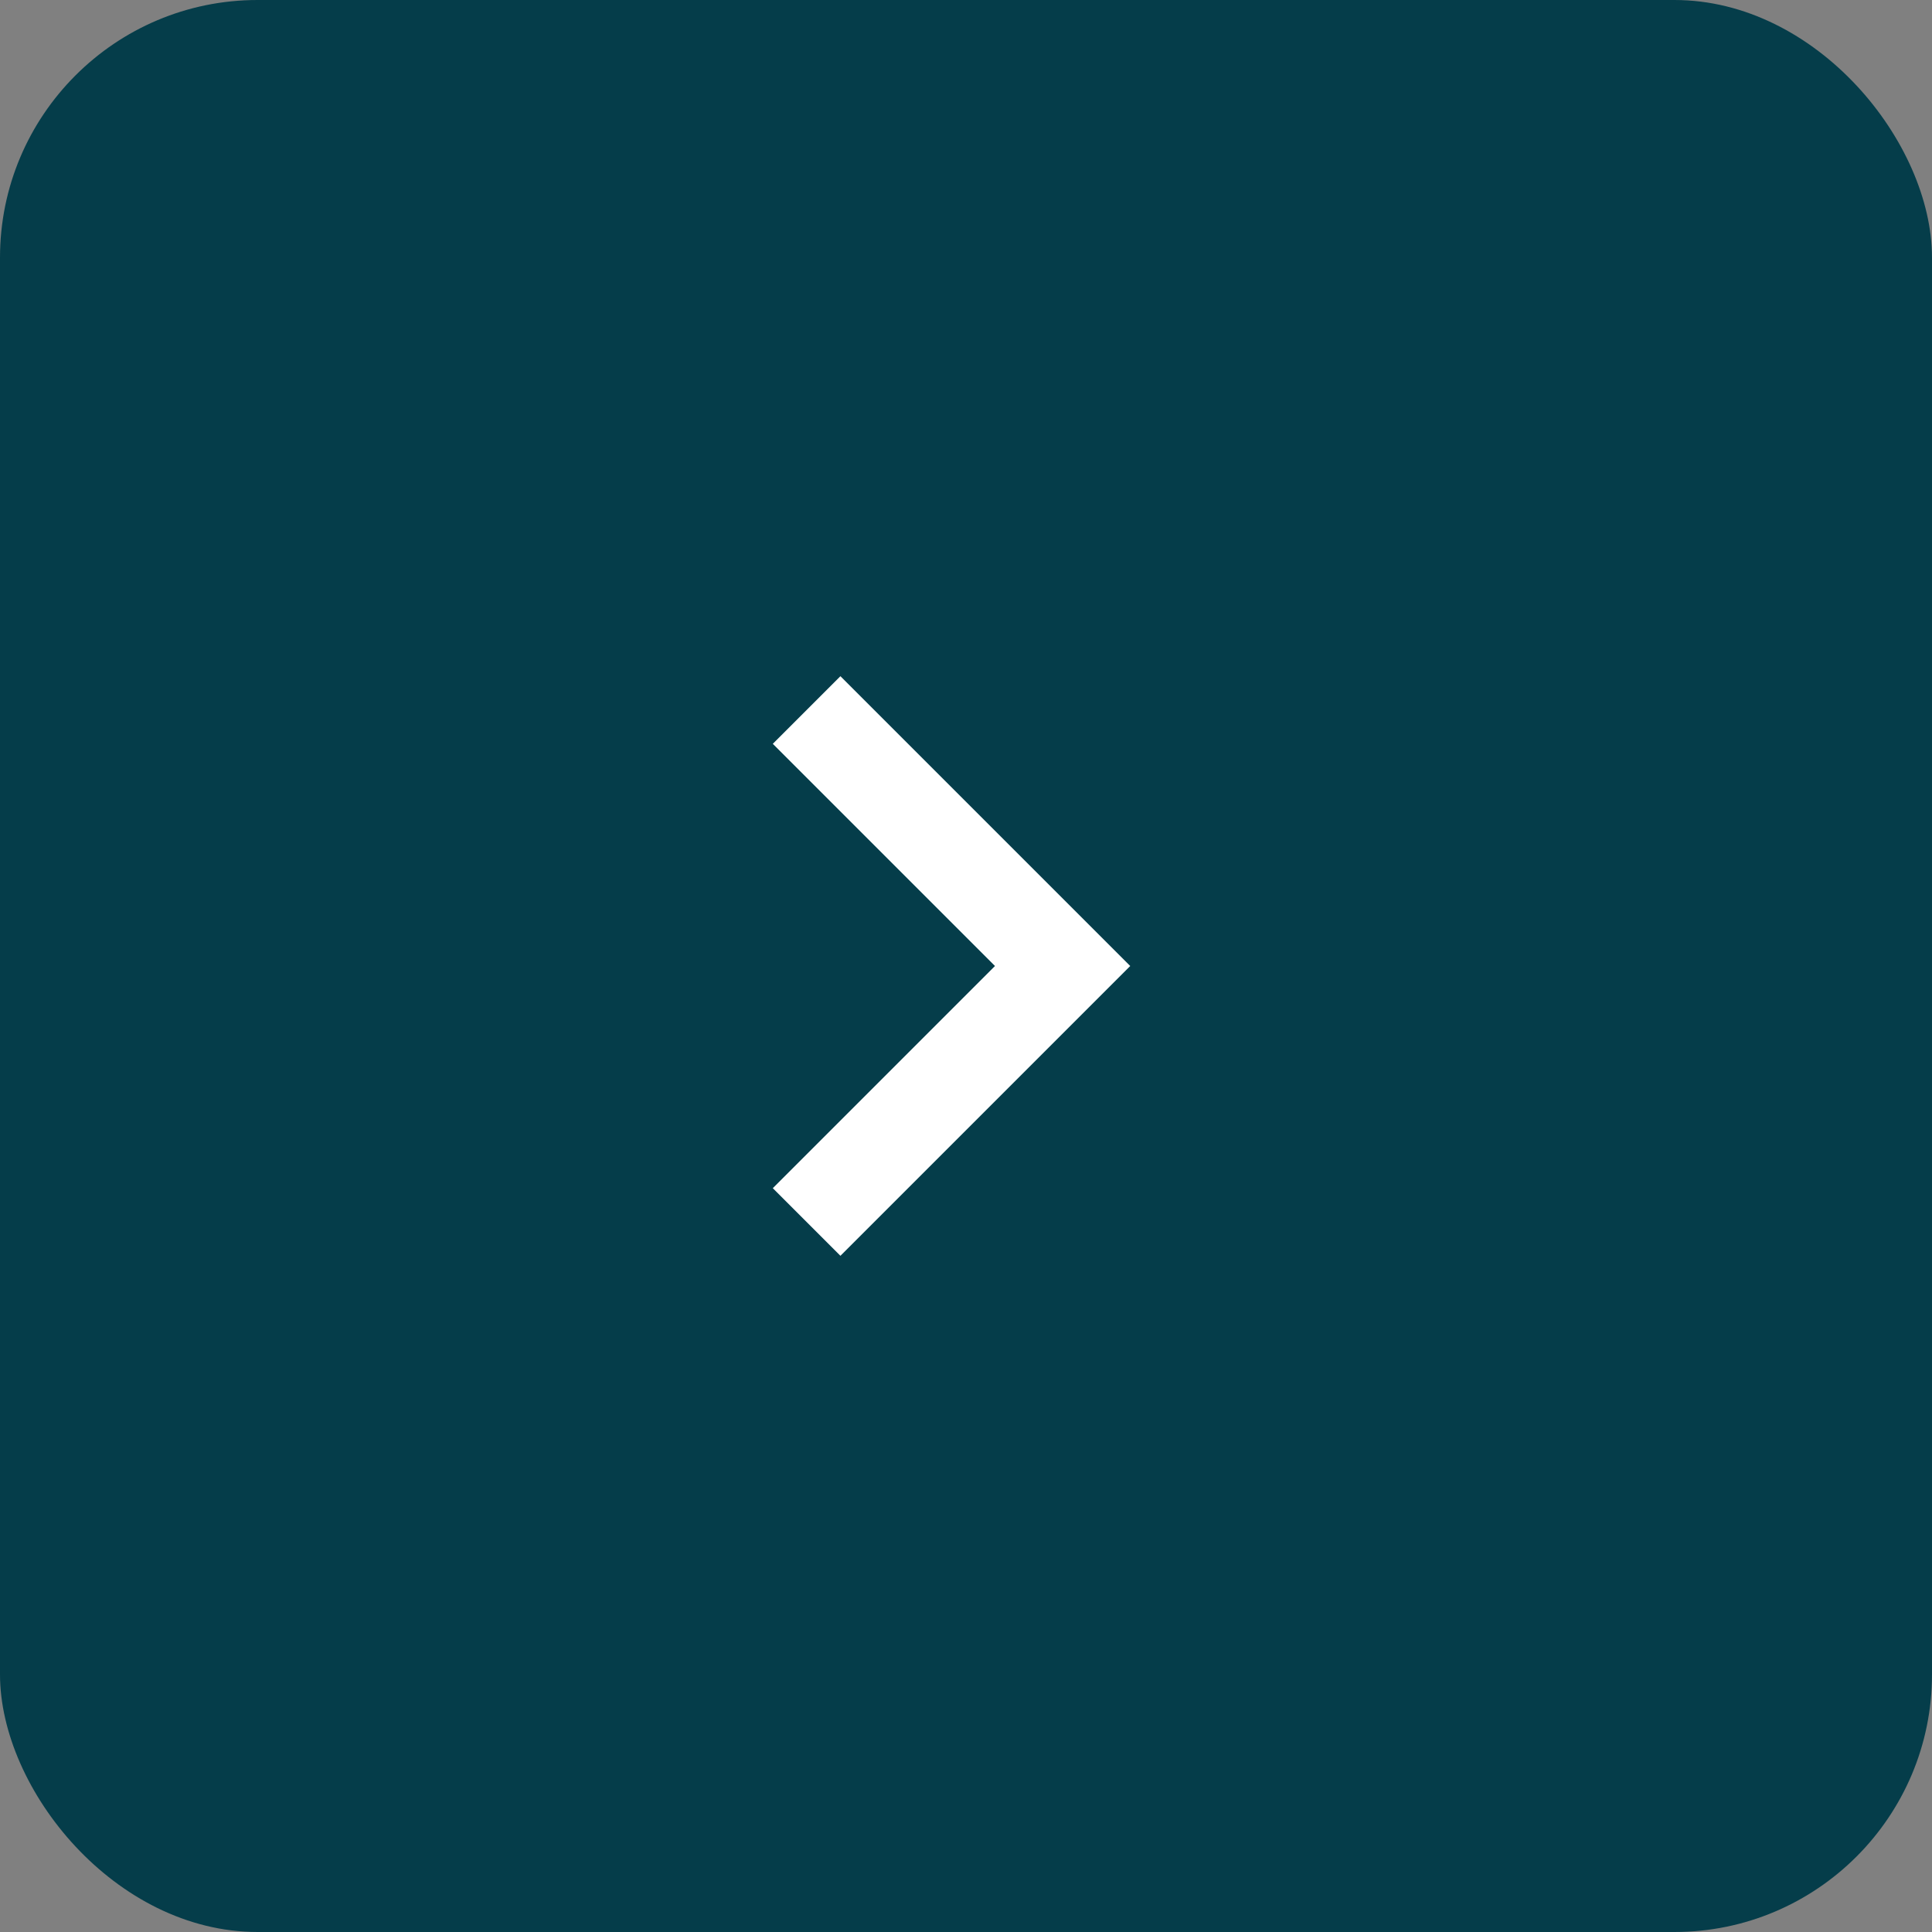 <svg width="60" height="60" viewBox="0 0 60 60" fill="none" xmlns="http://www.w3.org/2000/svg">
<rect x="0" y="0" width="60" height="60" fill="#808080" stroke="none"/>
<rect width="60" height="60" rx="8" fill="#053D4A"/>
<mask id="mask0_2617_17985" style="mask-type:alpha" maskUnits="userSpaceOnUse" x="12" y="12" width="36" height="36">
<rect x="12" y="12" width="36" height="36" fill="#D9D9D9"/>
</mask>
<g mask="url(#mask0_2617_17985)">
<path d="M30.9 30L24 23.1L26.1 21L35.1 30L26.1 39L24 36.9L30.9 30Z" fill="white"/>
</g>
</svg>
